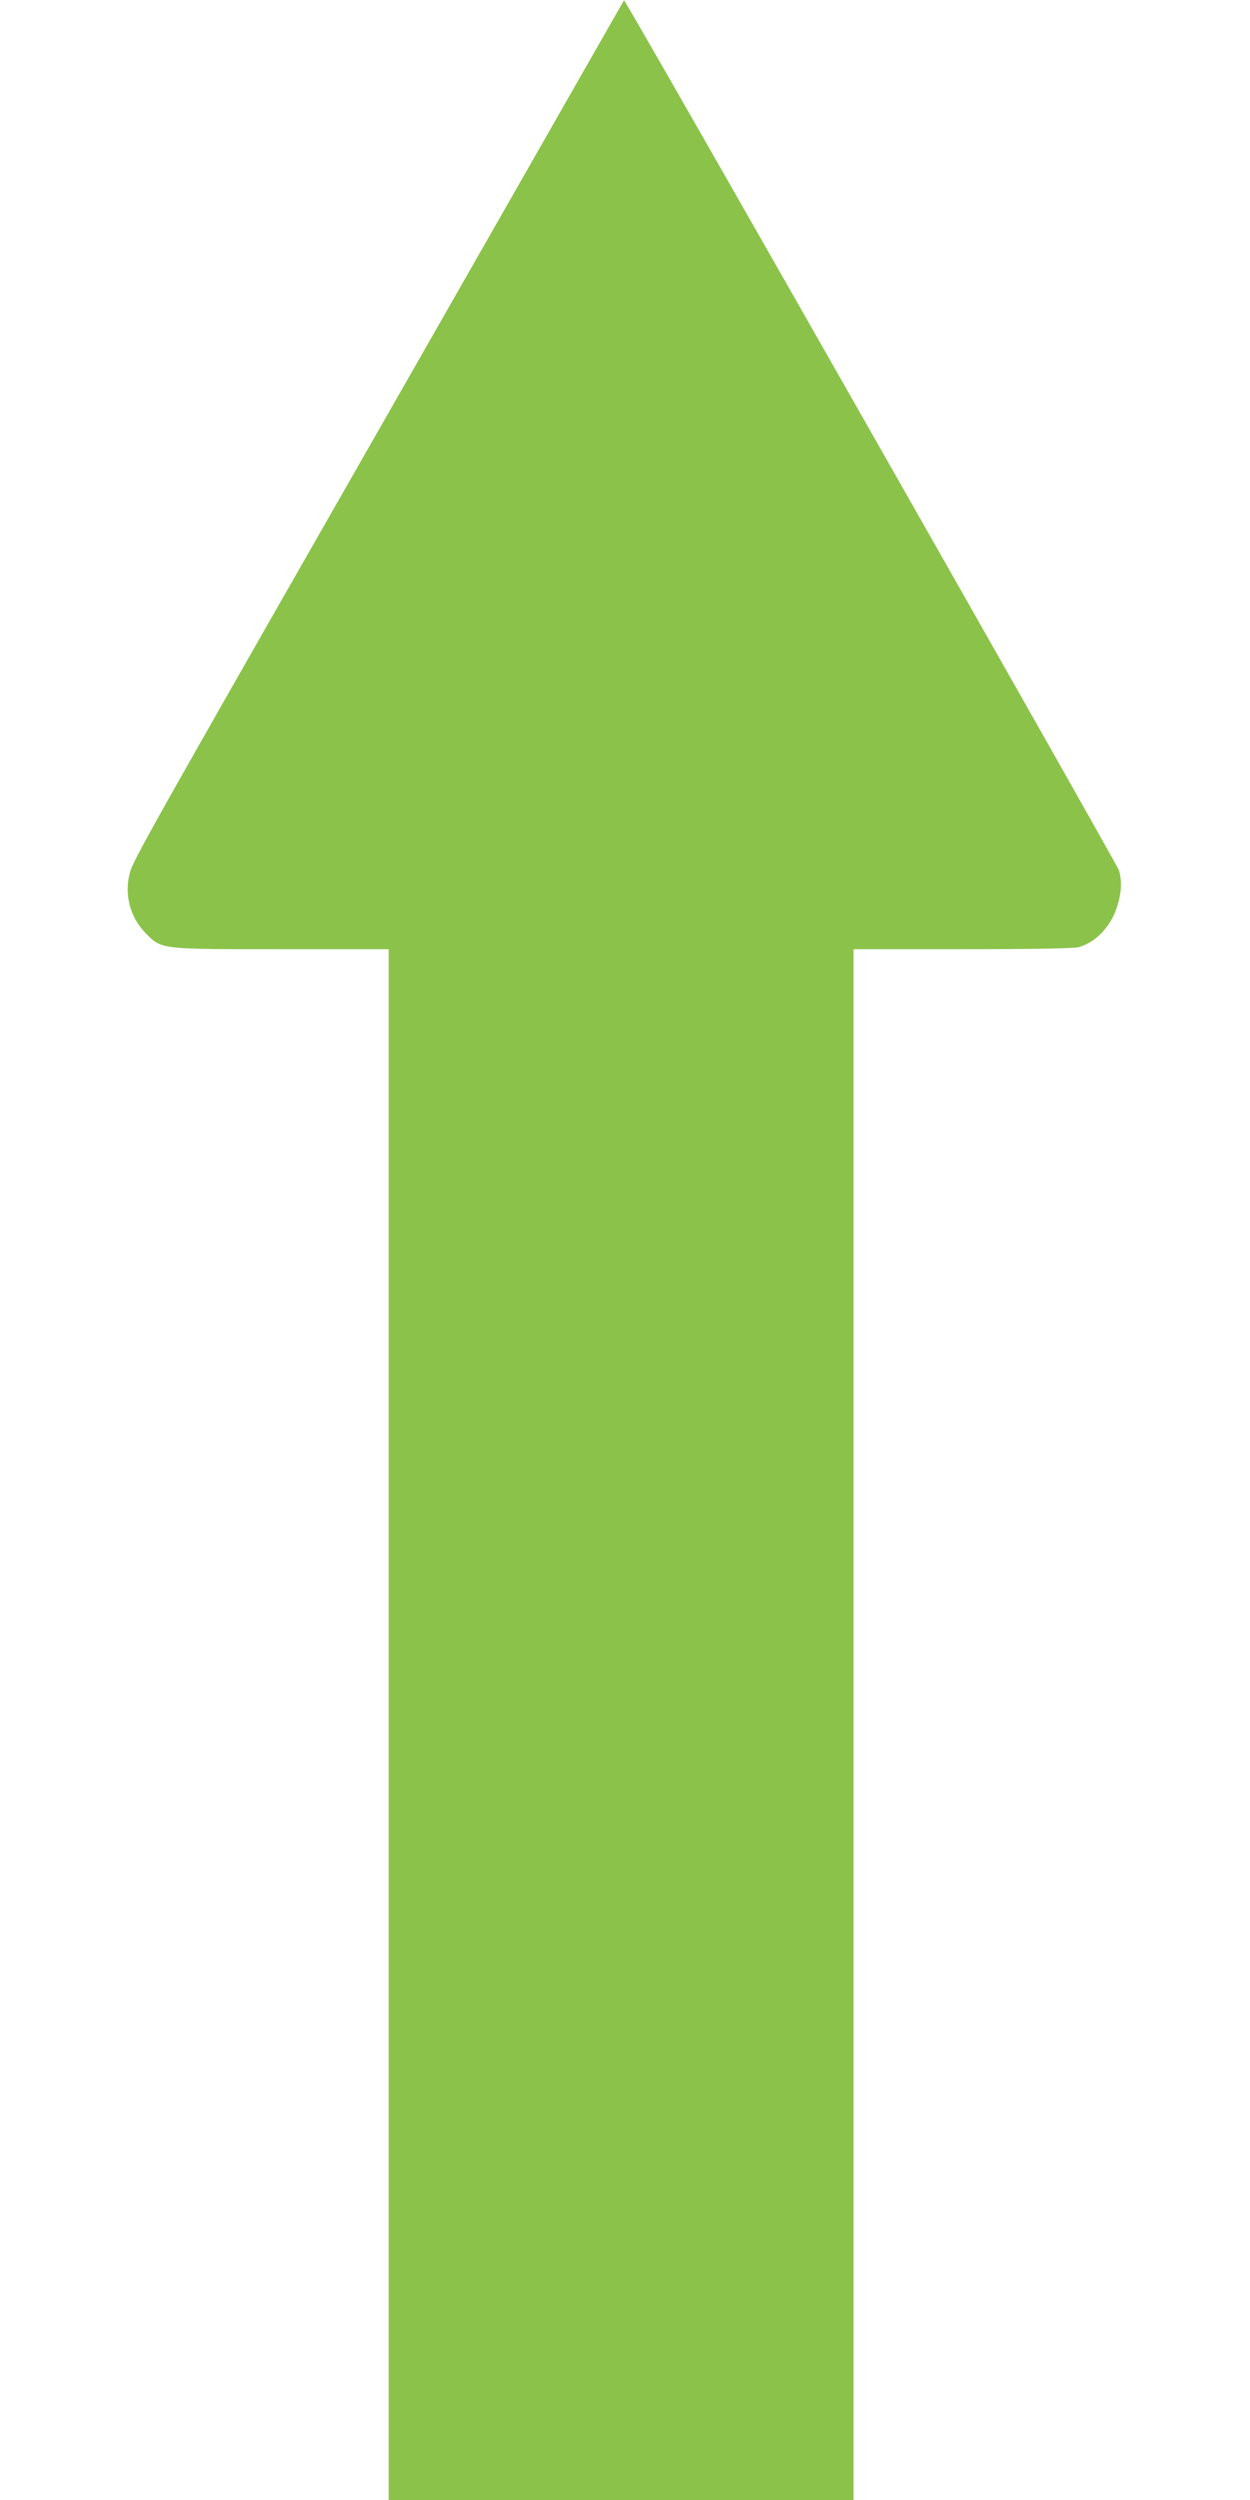 <?xml version="1.0" standalone="no"?>
<!DOCTYPE svg PUBLIC "-//W3C//DTD SVG 20010904//EN"
 "http://www.w3.org/TR/2001/REC-SVG-20010904/DTD/svg10.dtd">
<svg version="1.0" xmlns="http://www.w3.org/2000/svg"
 width="640pt" height="1280pt" viewBox="0 0 640 1280"
 preserveAspectRatio="xMidYMid meet">
<g transform="translate(0,1280) scale(0.1,-0.1)"
fill="#8bc34a" stroke="none">
<path d="M2223 11096 c-1493 -2613 -1542 -2700 -1559 -2768 -28 -109 2 -224
80 -304 84 -86 70 -84 703 -84 l543 0 0 -3970 0 -3970 1190 0 1190 0 0 3970 0
3970 558 0 c342 0 571 4 593 10 90 25 166 105 199 209 22 71 25 127 9 185 -8
29 -2418 4268 -2518 4428 l-16 27 -972 -1703z"/>
</g>
</svg>
